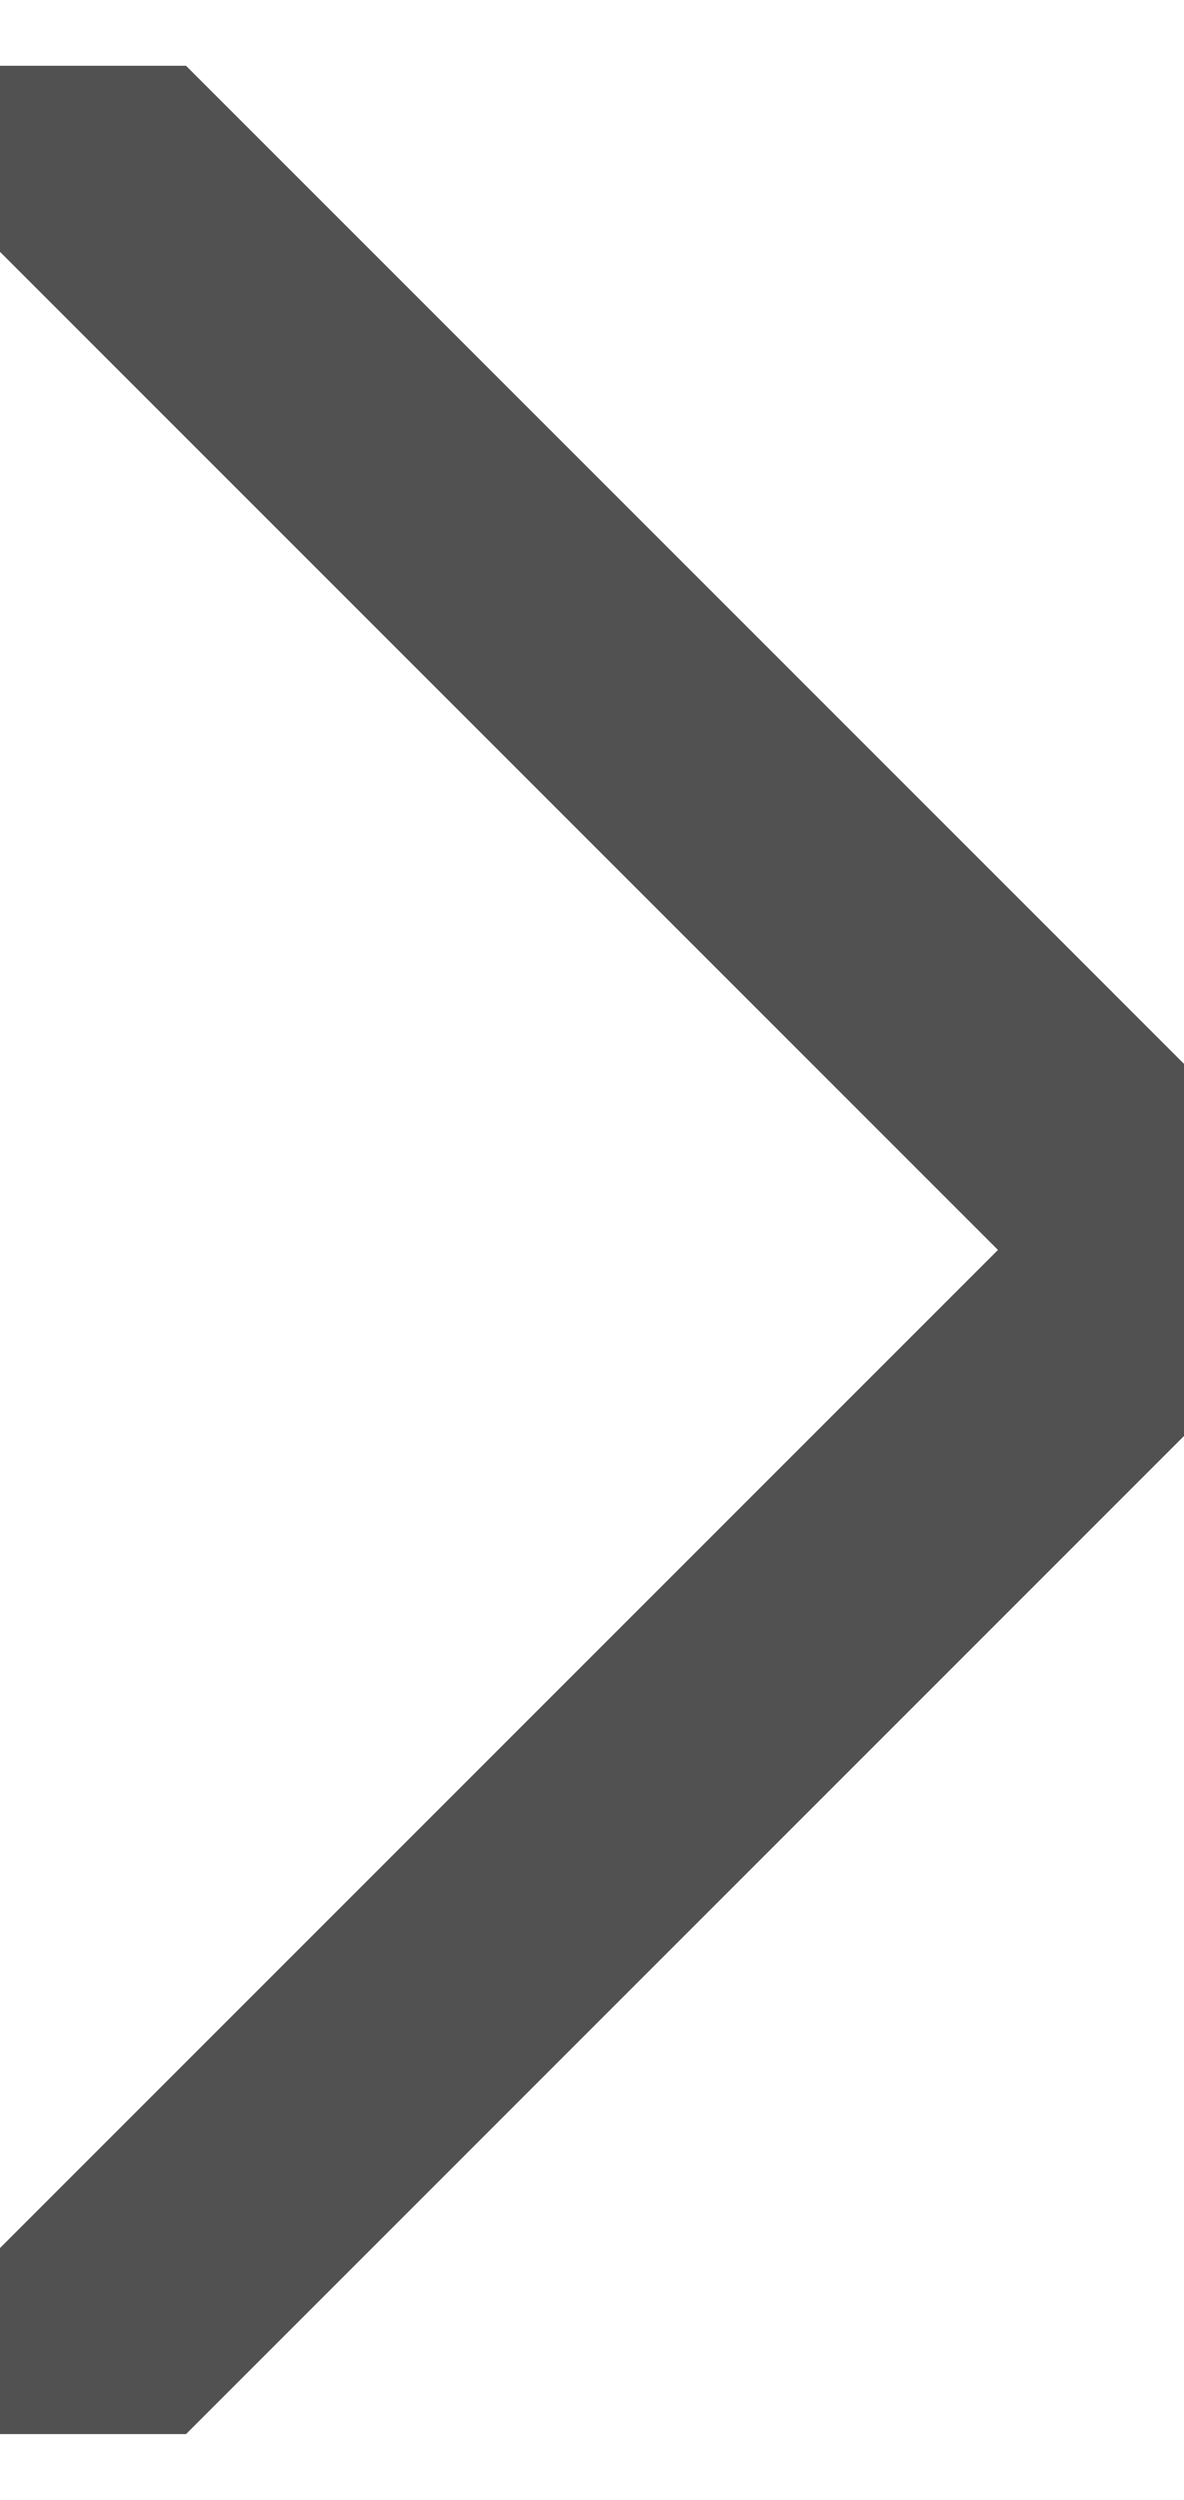 <svg width="9" height="19" viewBox="0 0 9 19" fill="none" xmlns="http://www.w3.org/2000/svg">
<g clip-path="url(#clip0_46_49)">
<path d="M0 0.5L9 9.5L0 18.5" stroke="#515151" stroke-width="2" stroke-linecap="round" stroke-linejoin="round"/>
</g>
<defs>
<clipPath id="clip0_46_49">
<rect width="9" height="18" fill="white" transform="translate(0 0.5)"/>
</clipPath>
</defs>
</svg>
